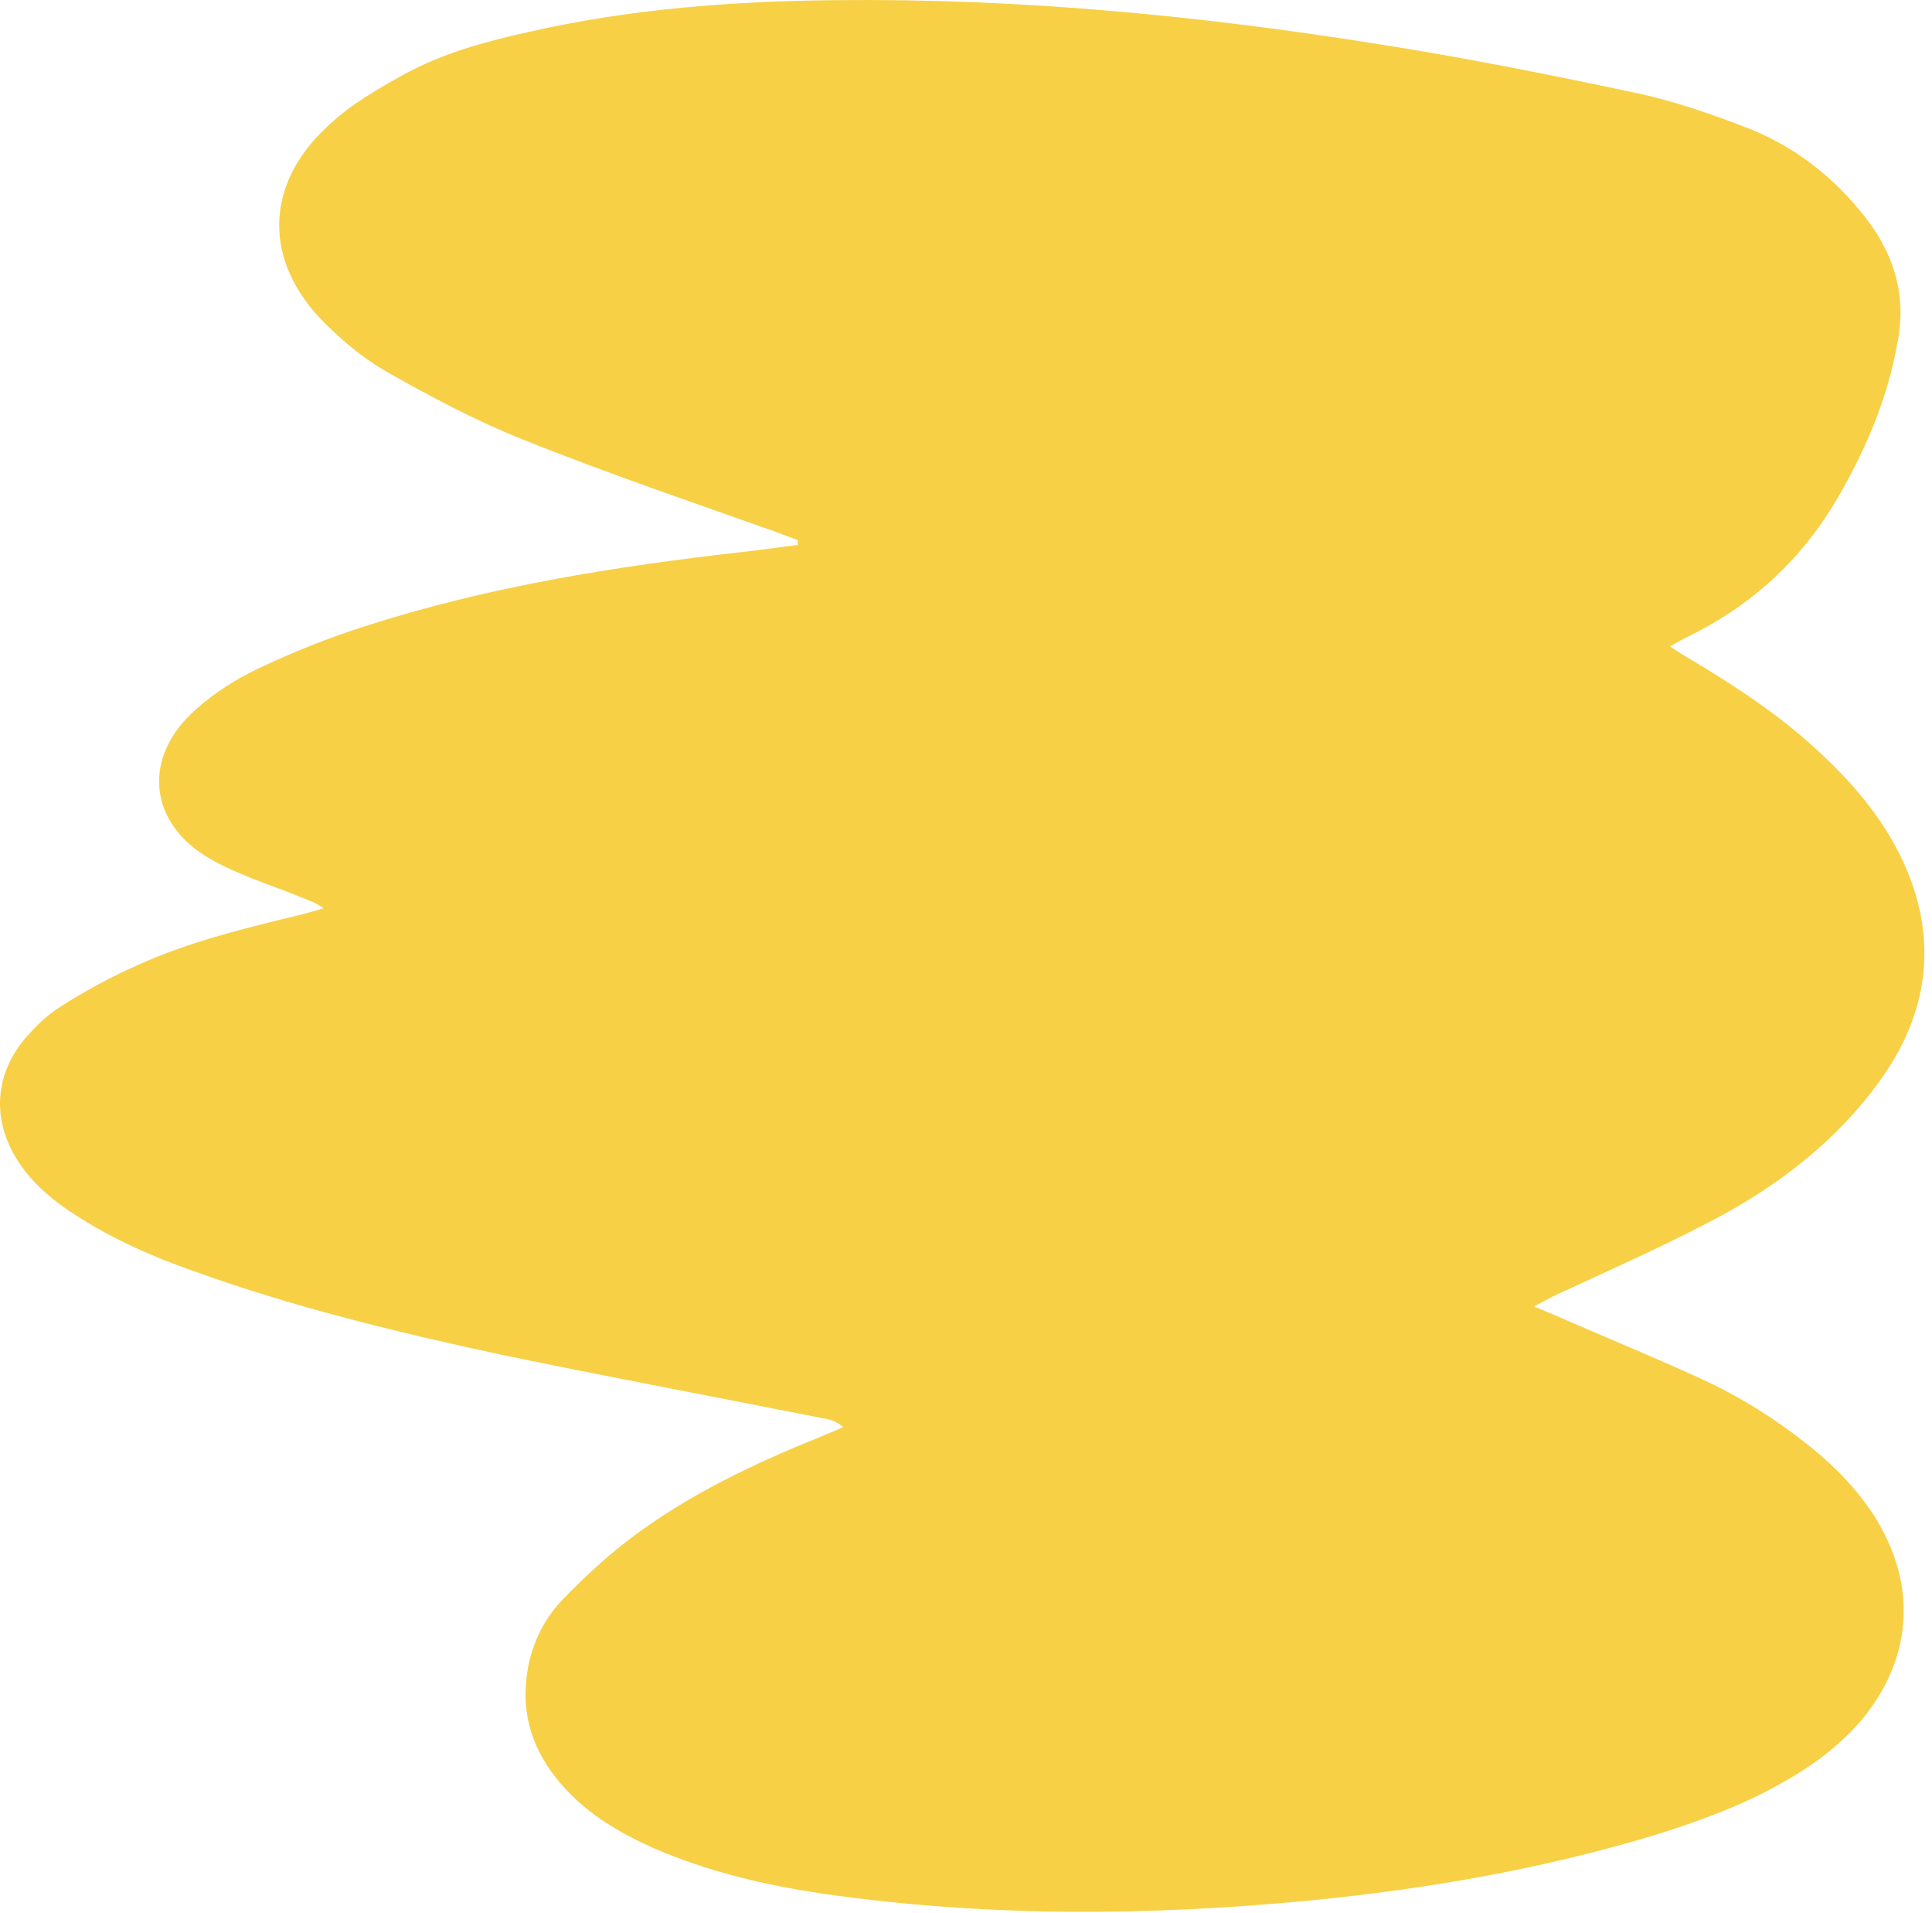 <svg width="200" height="198" viewBox="0 0 200 198" fill="none" xmlns="http://www.w3.org/2000/svg">
<path d="M82.591 56.415C80.691 56.615 78.891 56.915 76.991 57.115C63.691 58.615 50.491 60.715 37.791 64.815C33.991 66.015 30.291 67.515 26.691 69.215C24.391 70.315 22.191 71.715 20.291 73.415C14.691 78.315 15.291 85.215 21.791 88.915C24.591 90.515 27.791 91.515 30.791 92.715C31.691 93.115 32.591 93.315 33.491 94.015C32.791 94.215 32.091 94.415 31.391 94.615C25.591 96.015 19.691 97.415 14.191 99.915C11.491 101.115 8.891 102.515 6.391 104.115C4.891 105.015 3.591 106.315 2.491 107.615C-0.709 111.515 -0.809 116.315 2.091 120.515C3.591 122.715 5.691 124.415 7.891 125.815C11.791 128.315 15.891 130.115 20.191 131.615C30.491 135.315 41.191 137.915 51.891 140.215C62.991 142.515 74.191 144.615 85.291 146.815C85.991 146.915 86.591 147.115 87.291 147.715C86.391 148.115 85.591 148.415 84.691 148.815C77.991 151.515 71.491 154.615 65.691 158.915C62.991 160.915 60.491 163.215 58.191 165.615C56.091 167.815 54.791 170.715 54.491 173.815C53.991 178.215 55.591 182.015 58.591 185.215C61.091 187.915 64.191 189.715 67.491 191.215C73.191 193.715 79.191 195.115 85.291 196.015C101.991 198.415 118.791 198.315 135.491 196.715C147.791 195.515 159.891 193.415 171.691 189.815C176.091 188.415 180.491 186.815 184.491 184.515C187.391 182.915 189.991 181.015 192.291 178.515C197.991 172.015 198.591 164.215 194.091 157.015C192.291 154.215 190.091 151.915 187.491 149.815C183.891 146.915 180.091 144.515 175.891 142.615C171.091 140.415 166.191 138.415 161.391 136.315C160.691 136.015 159.991 135.715 158.791 135.215C159.791 134.715 160.291 134.415 160.891 134.115C166.291 131.615 171.691 129.215 176.891 126.515C182.091 123.815 186.891 120.515 190.991 116.215C192.991 114.115 194.791 111.815 196.191 109.415C199.991 102.815 200.191 95.915 196.891 88.915C194.791 84.515 191.691 80.915 188.091 77.615C184.191 74.015 179.791 71.115 175.291 68.415C174.591 68.015 173.791 67.515 172.891 66.915C173.691 66.415 174.291 66.115 174.891 65.815C181.391 62.615 186.491 57.915 190.191 51.615C193.091 46.615 195.391 41.315 196.391 35.615C197.391 30.815 196.191 26.515 193.191 22.615C189.791 18.215 185.491 14.915 180.291 13.015C176.891 11.715 173.391 10.515 169.791 9.715C160.891 7.815 151.891 6.015 142.991 4.615C124.291 1.615 105.491 -0.185 86.591 0.015C75.891 0.115 65.191 0.915 54.691 3.315C50.191 4.315 45.791 5.515 41.791 7.715C39.091 9.215 36.291 10.815 34.091 12.915C27.291 19.015 27.191 27.115 33.691 33.515C35.591 35.415 37.791 37.215 40.091 38.515C44.691 41.115 49.391 43.615 54.191 45.515C62.891 49.015 71.791 52.015 80.491 55.115C81.191 55.415 81.891 55.615 82.591 55.915C82.591 56.115 82.591 56.215 82.591 56.415Z" fill="#F7D046"/>
</svg>
